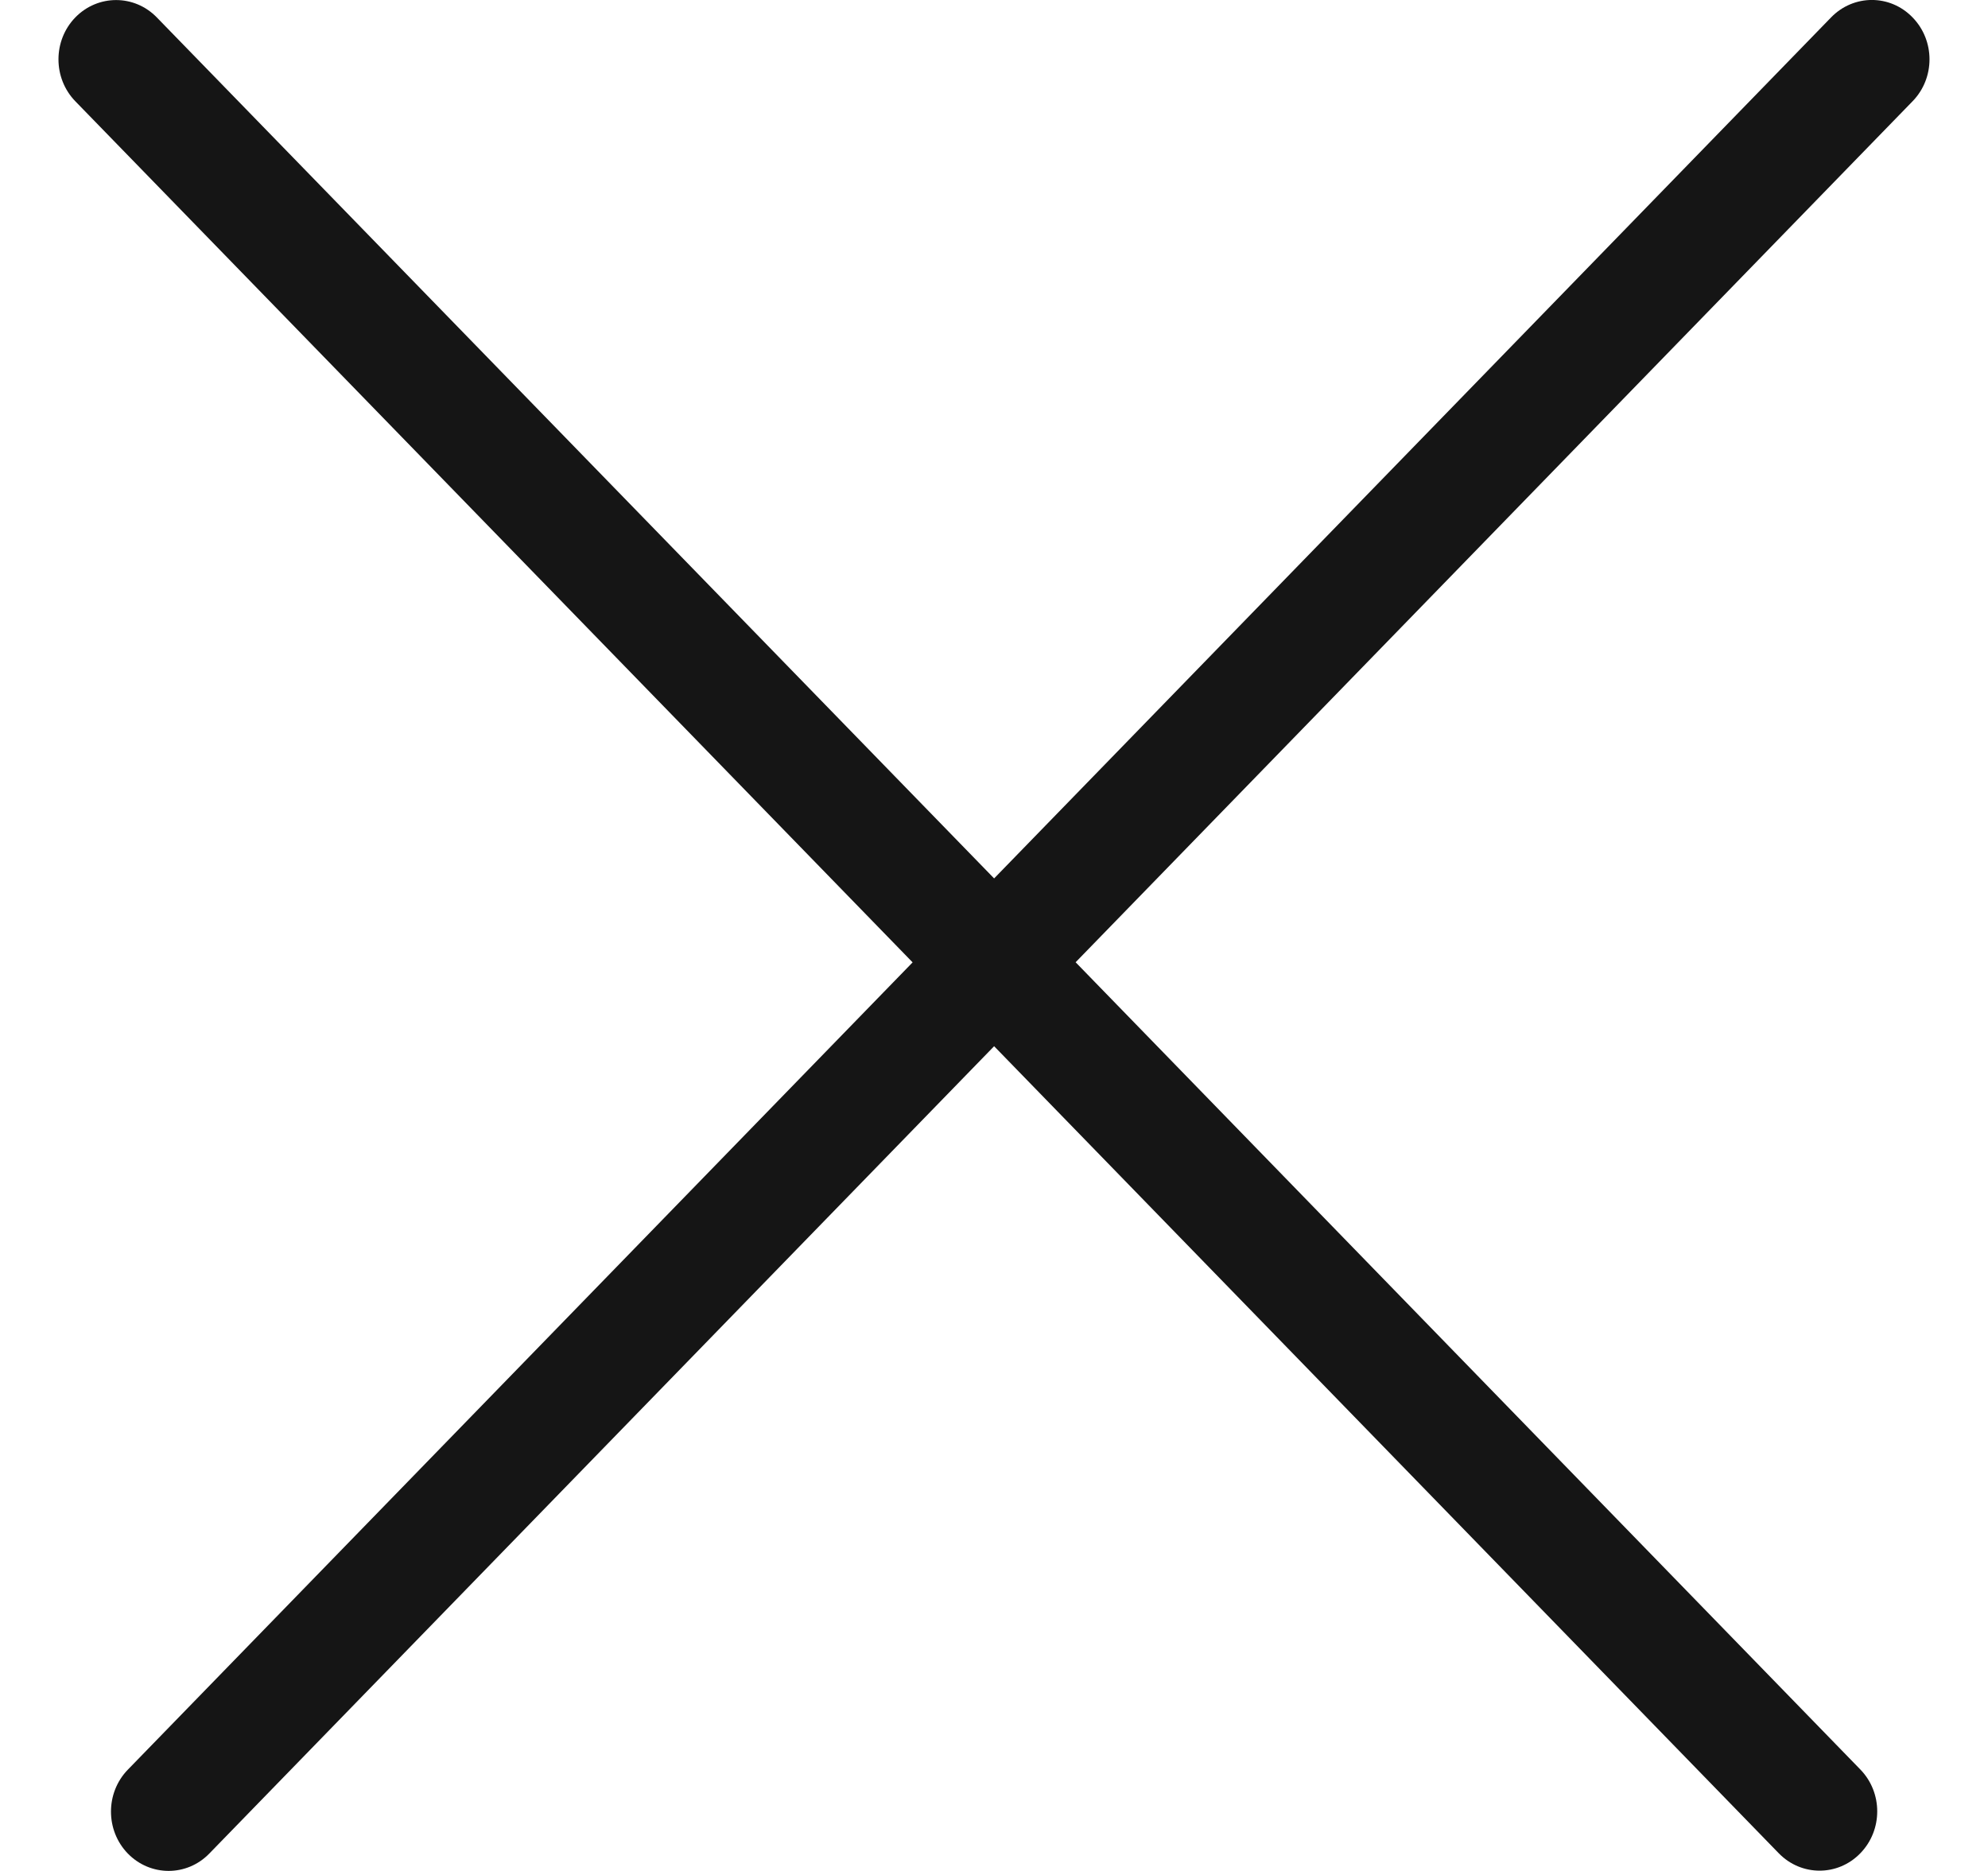 <svg width="17" height="16" viewBox="0 0 17 16" fill="none" xmlns="http://www.w3.org/2000/svg">
<path fill-rule="evenodd" clip-rule="evenodd" d="M16.355 0.866C16.548 0.668 16.548 0.347 16.355 0.149C16.163 -0.05 15.851 -0.05 15.658 0.149L8.501 7.512L1.341 0.149C1.149 -0.049 0.837 -0.049 0.644 0.149C0.452 0.347 0.452 0.668 0.644 0.866L7.804 8.23L1.093 15.134C0.901 15.332 0.901 15.653 1.093 15.851C1.286 16.049 1.598 16.049 1.79 15.851L8.501 8.947L15.211 15.849C15.404 16.047 15.716 16.047 15.908 15.849C16.101 15.651 16.101 15.33 15.908 15.132L9.198 8.229L16.355 0.866Z" fill="#151515"/>
</svg>
